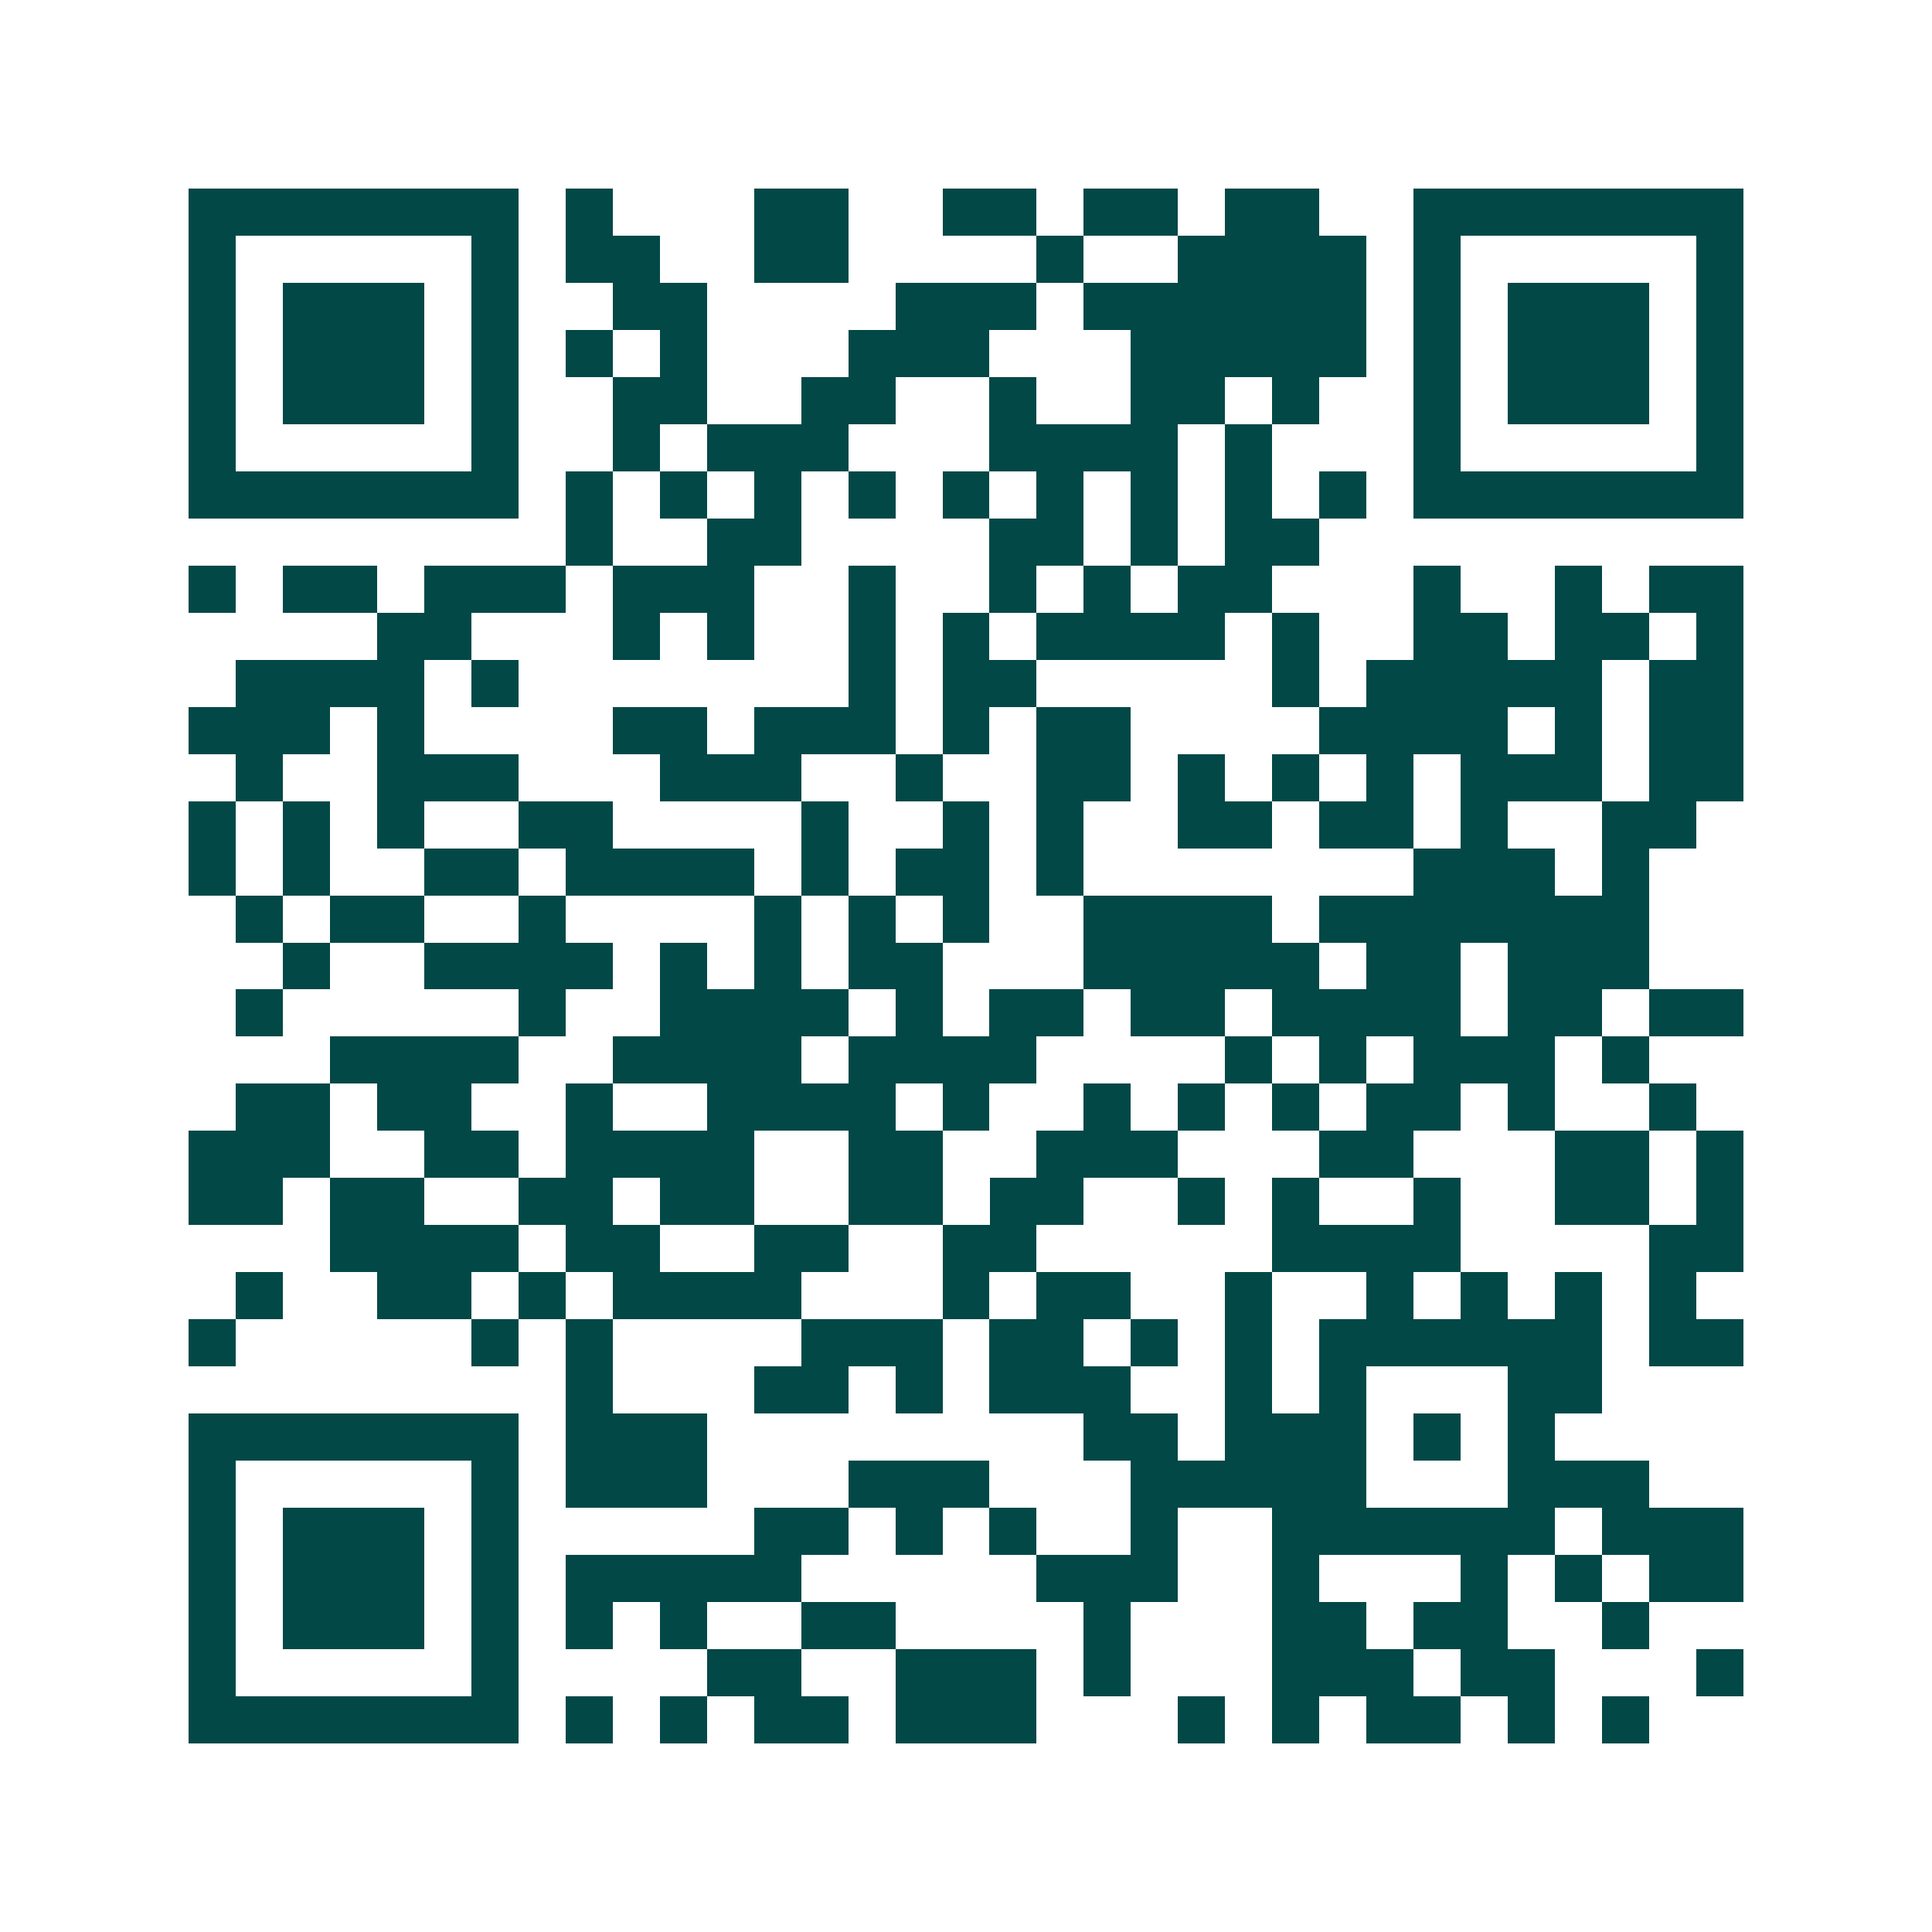 <svg xmlns="http://www.w3.org/2000/svg" width="200" height="200" viewBox="0 0 41 41" shape-rendering="crispEdges"><path fill="#ffffff" d="M0 0h41v41H0z"/><path stroke="#014847" d="M4 4.5h7m1 0h1m3 0h2m2 0h2m1 0h2m1 0h2m2 0h7M4 5.5h1m5 0h1m1 0h2m2 0h2m4 0h1m2 0h4m1 0h1m5 0h1M4 6.5h1m1 0h3m1 0h1m2 0h2m4 0h3m1 0h6m1 0h1m1 0h3m1 0h1M4 7.5h1m1 0h3m1 0h1m1 0h1m1 0h1m3 0h3m3 0h5m1 0h1m1 0h3m1 0h1M4 8.5h1m1 0h3m1 0h1m2 0h2m2 0h2m2 0h1m2 0h2m1 0h1m2 0h1m1 0h3m1 0h1M4 9.5h1m5 0h1m2 0h1m1 0h3m3 0h4m1 0h1m3 0h1m5 0h1M4 10.5h7m1 0h1m1 0h1m1 0h1m1 0h1m1 0h1m1 0h1m1 0h1m1 0h1m1 0h1m1 0h7M12 11.5h1m2 0h2m4 0h2m1 0h1m1 0h2M4 12.5h1m1 0h2m1 0h3m1 0h3m2 0h1m2 0h1m1 0h1m1 0h2m3 0h1m2 0h1m1 0h2M8 13.5h2m3 0h1m1 0h1m2 0h1m1 0h1m1 0h4m1 0h1m2 0h2m1 0h2m1 0h1M5 14.5h4m1 0h1m7 0h1m1 0h2m5 0h1m1 0h5m1 0h2M4 15.5h3m1 0h1m4 0h2m1 0h3m1 0h1m1 0h2m4 0h4m1 0h1m1 0h2M5 16.5h1m2 0h3m3 0h3m2 0h1m2 0h2m1 0h1m1 0h1m1 0h1m1 0h3m1 0h2M4 17.5h1m1 0h1m1 0h1m2 0h2m4 0h1m2 0h1m1 0h1m2 0h2m1 0h2m1 0h1m2 0h2M4 18.5h1m1 0h1m2 0h2m1 0h4m1 0h1m1 0h2m1 0h1m7 0h3m1 0h1M5 19.5h1m1 0h2m2 0h1m4 0h1m1 0h1m1 0h1m2 0h4m1 0h7M6 20.5h1m2 0h4m1 0h1m1 0h1m1 0h2m3 0h5m1 0h2m1 0h3M5 21.5h1m5 0h1m2 0h4m1 0h1m1 0h2m1 0h2m1 0h4m1 0h2m1 0h2M7 22.5h4m2 0h4m1 0h4m4 0h1m1 0h1m1 0h3m1 0h1M5 23.5h2m1 0h2m2 0h1m2 0h4m1 0h1m2 0h1m1 0h1m1 0h1m1 0h2m1 0h1m2 0h1M4 24.5h3m2 0h2m1 0h4m2 0h2m2 0h3m3 0h2m3 0h2m1 0h1M4 25.5h2m1 0h2m2 0h2m1 0h2m2 0h2m1 0h2m2 0h1m1 0h1m2 0h1m2 0h2m1 0h1M7 26.5h4m1 0h2m2 0h2m2 0h2m5 0h4m4 0h2M5 27.5h1m2 0h2m1 0h1m1 0h4m3 0h1m1 0h2m2 0h1m2 0h1m1 0h1m1 0h1m1 0h1M4 28.5h1m5 0h1m1 0h1m4 0h3m1 0h2m1 0h1m1 0h1m1 0h6m1 0h2M12 29.5h1m3 0h2m1 0h1m1 0h3m2 0h1m1 0h1m3 0h2M4 30.5h7m1 0h3m8 0h2m1 0h3m1 0h1m1 0h1M4 31.5h1m5 0h1m1 0h3m3 0h3m3 0h5m3 0h3M4 32.5h1m1 0h3m1 0h1m5 0h2m1 0h1m1 0h1m2 0h1m2 0h6m1 0h3M4 33.5h1m1 0h3m1 0h1m1 0h5m5 0h3m2 0h1m3 0h1m1 0h1m1 0h2M4 34.5h1m1 0h3m1 0h1m1 0h1m1 0h1m2 0h2m4 0h1m3 0h2m1 0h2m2 0h1M4 35.5h1m5 0h1m4 0h2m2 0h3m1 0h1m3 0h3m1 0h2m3 0h1M4 36.5h7m1 0h1m1 0h1m1 0h2m1 0h3m3 0h1m1 0h1m1 0h2m1 0h1m1 0h1"/></svg>
